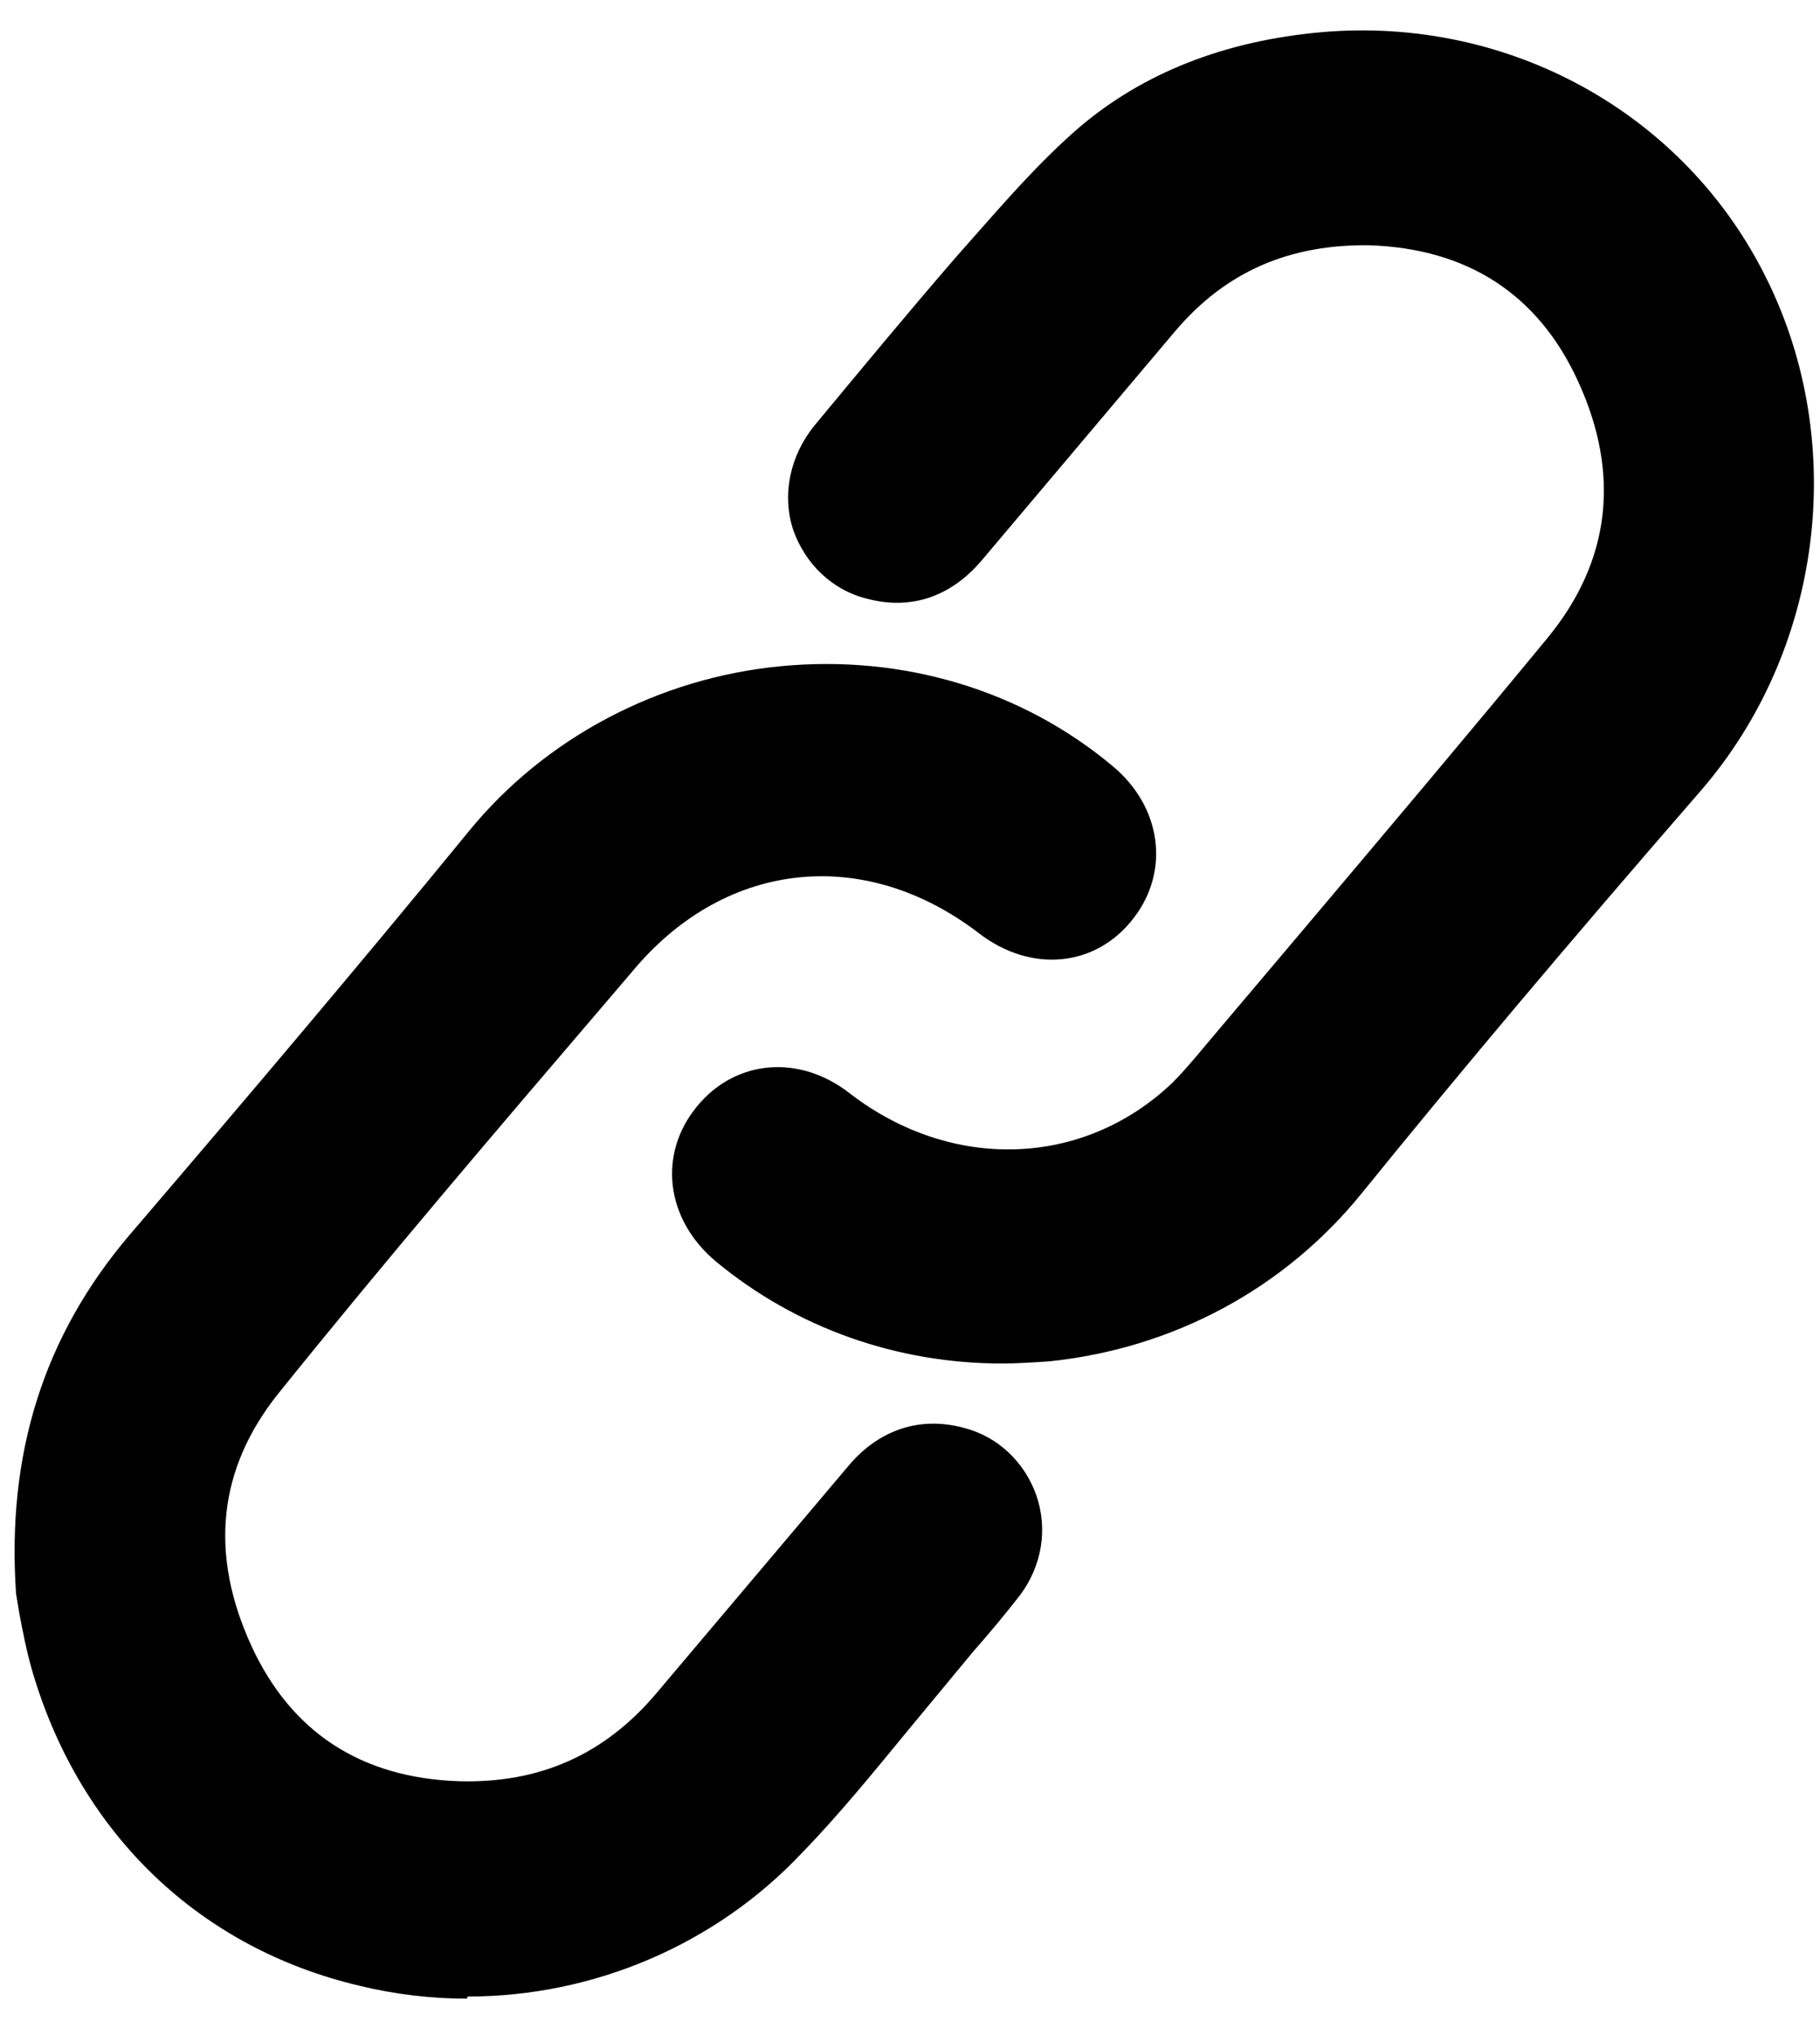 <svg xmlns="http://www.w3.org/2000/svg" id="Layer_1" data-name="Layer 1" viewBox="0 0 17 19"><defs><style>      .cls-1 {        fill: #000;        stroke-width: 0px;      }    </style></defs><g><path class="cls-1" d="M12.38.65c1.62-.14,3.1.69,3.81,2.11.72,1.45.48,3.2-.57,4.4-1.07,1.24-2.13,2.49-3.16,3.76-1.36,1.68-3.87,1.96-5.54.59-.32-.26-.38-.66-.14-.95.24-.29.62-.32.94-.07,1.09.83,2.51.78,3.46-.13.13-.13.25-.27.37-.41,1.06-1.26,2.13-2.51,3.17-3.78.68-.84.76-1.79.32-2.76-.43-.95-1.22-1.44-2.26-1.47-.84-.03-1.55.28-2.1.94-.59.71-1.2,1.41-1.79,2.12-.19.23-.43.33-.72.26-.47-.12-.63-.67-.31-1.06.43-.52.87-1.05,1.32-1.56.36-.41.71-.83,1.12-1.18.59-.5,1.3-.74,2.07-.81Z"></path><path class="cls-1" d="M9.36,12.73c-.98,0-1.92-.33-2.67-.95-.47-.39-.55-1-.18-1.45.36-.44.96-.49,1.43-.12.95.73,2.18.69,3.01-.1.11-.11.21-.23.31-.35l.93-1.1c.76-.9,1.52-1.8,2.27-2.71.58-.71.68-1.52.28-2.39-.37-.81-1.03-1.24-1.95-1.27-.74-.01-1.34.24-1.82.81l-1.79,2.12c-.29.35-.67.48-1.08.37-.33-.08-.58-.33-.69-.64-.11-.33-.03-.7.2-.98.44-.53.87-1.05,1.32-1.57l.15-.17c.31-.35.63-.72,1-1.04.6-.51,1.36-.81,2.27-.89h0c1.75-.15,3.39.76,4.15,2.3.77,1.55.52,3.48-.62,4.79-1.26,1.45-2.26,2.64-3.16,3.75-.72.89-1.76,1.45-2.92,1.57-.15.01-.3.02-.45.02Z"></path></g><g><path class="cls-1" d="M.5,14.86c-.09-1.25.24-2.24.98-3.1,1.07-1.25,2.14-2.5,3.18-3.78,1.35-1.65,3.88-1.92,5.52-.55.31.26.37.64.14.94-.23.3-.63.33-.96.08-1.19-.92-2.7-.77-3.68.37-1.13,1.32-2.25,2.63-3.35,3.98-.67.82-.73,1.78-.3,2.73.43.94,1.21,1.43,2.24,1.47.85.03,1.56-.28,2.12-.94.6-.71,1.2-1.42,1.8-2.13.19-.23.43-.31.71-.24.44.12.62.64.34,1.01-.18.24-.38.46-.57.69-.48.57-.93,1.15-1.44,1.69-1.95,2.08-5.68,1.48-6.58-1.55-.08-.26-.11-.53-.14-.67Z"></path><path class="cls-1" d="M4.36,18.66c-.33,0-.67-.04-1-.12-1.49-.35-2.6-1.41-3.05-2.91-.06-.2-.1-.41-.13-.57l-.03-.18c-.09-1.31.26-2.41,1.06-3.35,1.07-1.25,2.13-2.5,3.17-3.77.71-.87,1.77-1.43,2.91-1.54,1.14-.11,2.25.22,3.1.93.46.38.54.98.2,1.42-.35.46-.96.52-1.45.14-1.06-.81-2.34-.68-3.2.32l-.29.34c-1.01,1.18-2.06,2.41-3.05,3.64-.56.7-.65,1.49-.25,2.36.37.8,1.02,1.23,1.94,1.26.74.02,1.35-.24,1.84-.82l1.8-2.13c.28-.33.66-.46,1.07-.35.32.08.57.32.68.63.11.32.05.66-.15.93-.14.18-.29.36-.44.53l-.58.7c-.33.4-.66.81-1.02,1.18-.81.86-1.95,1.34-3.12,1.34Z"></path></g></svg>